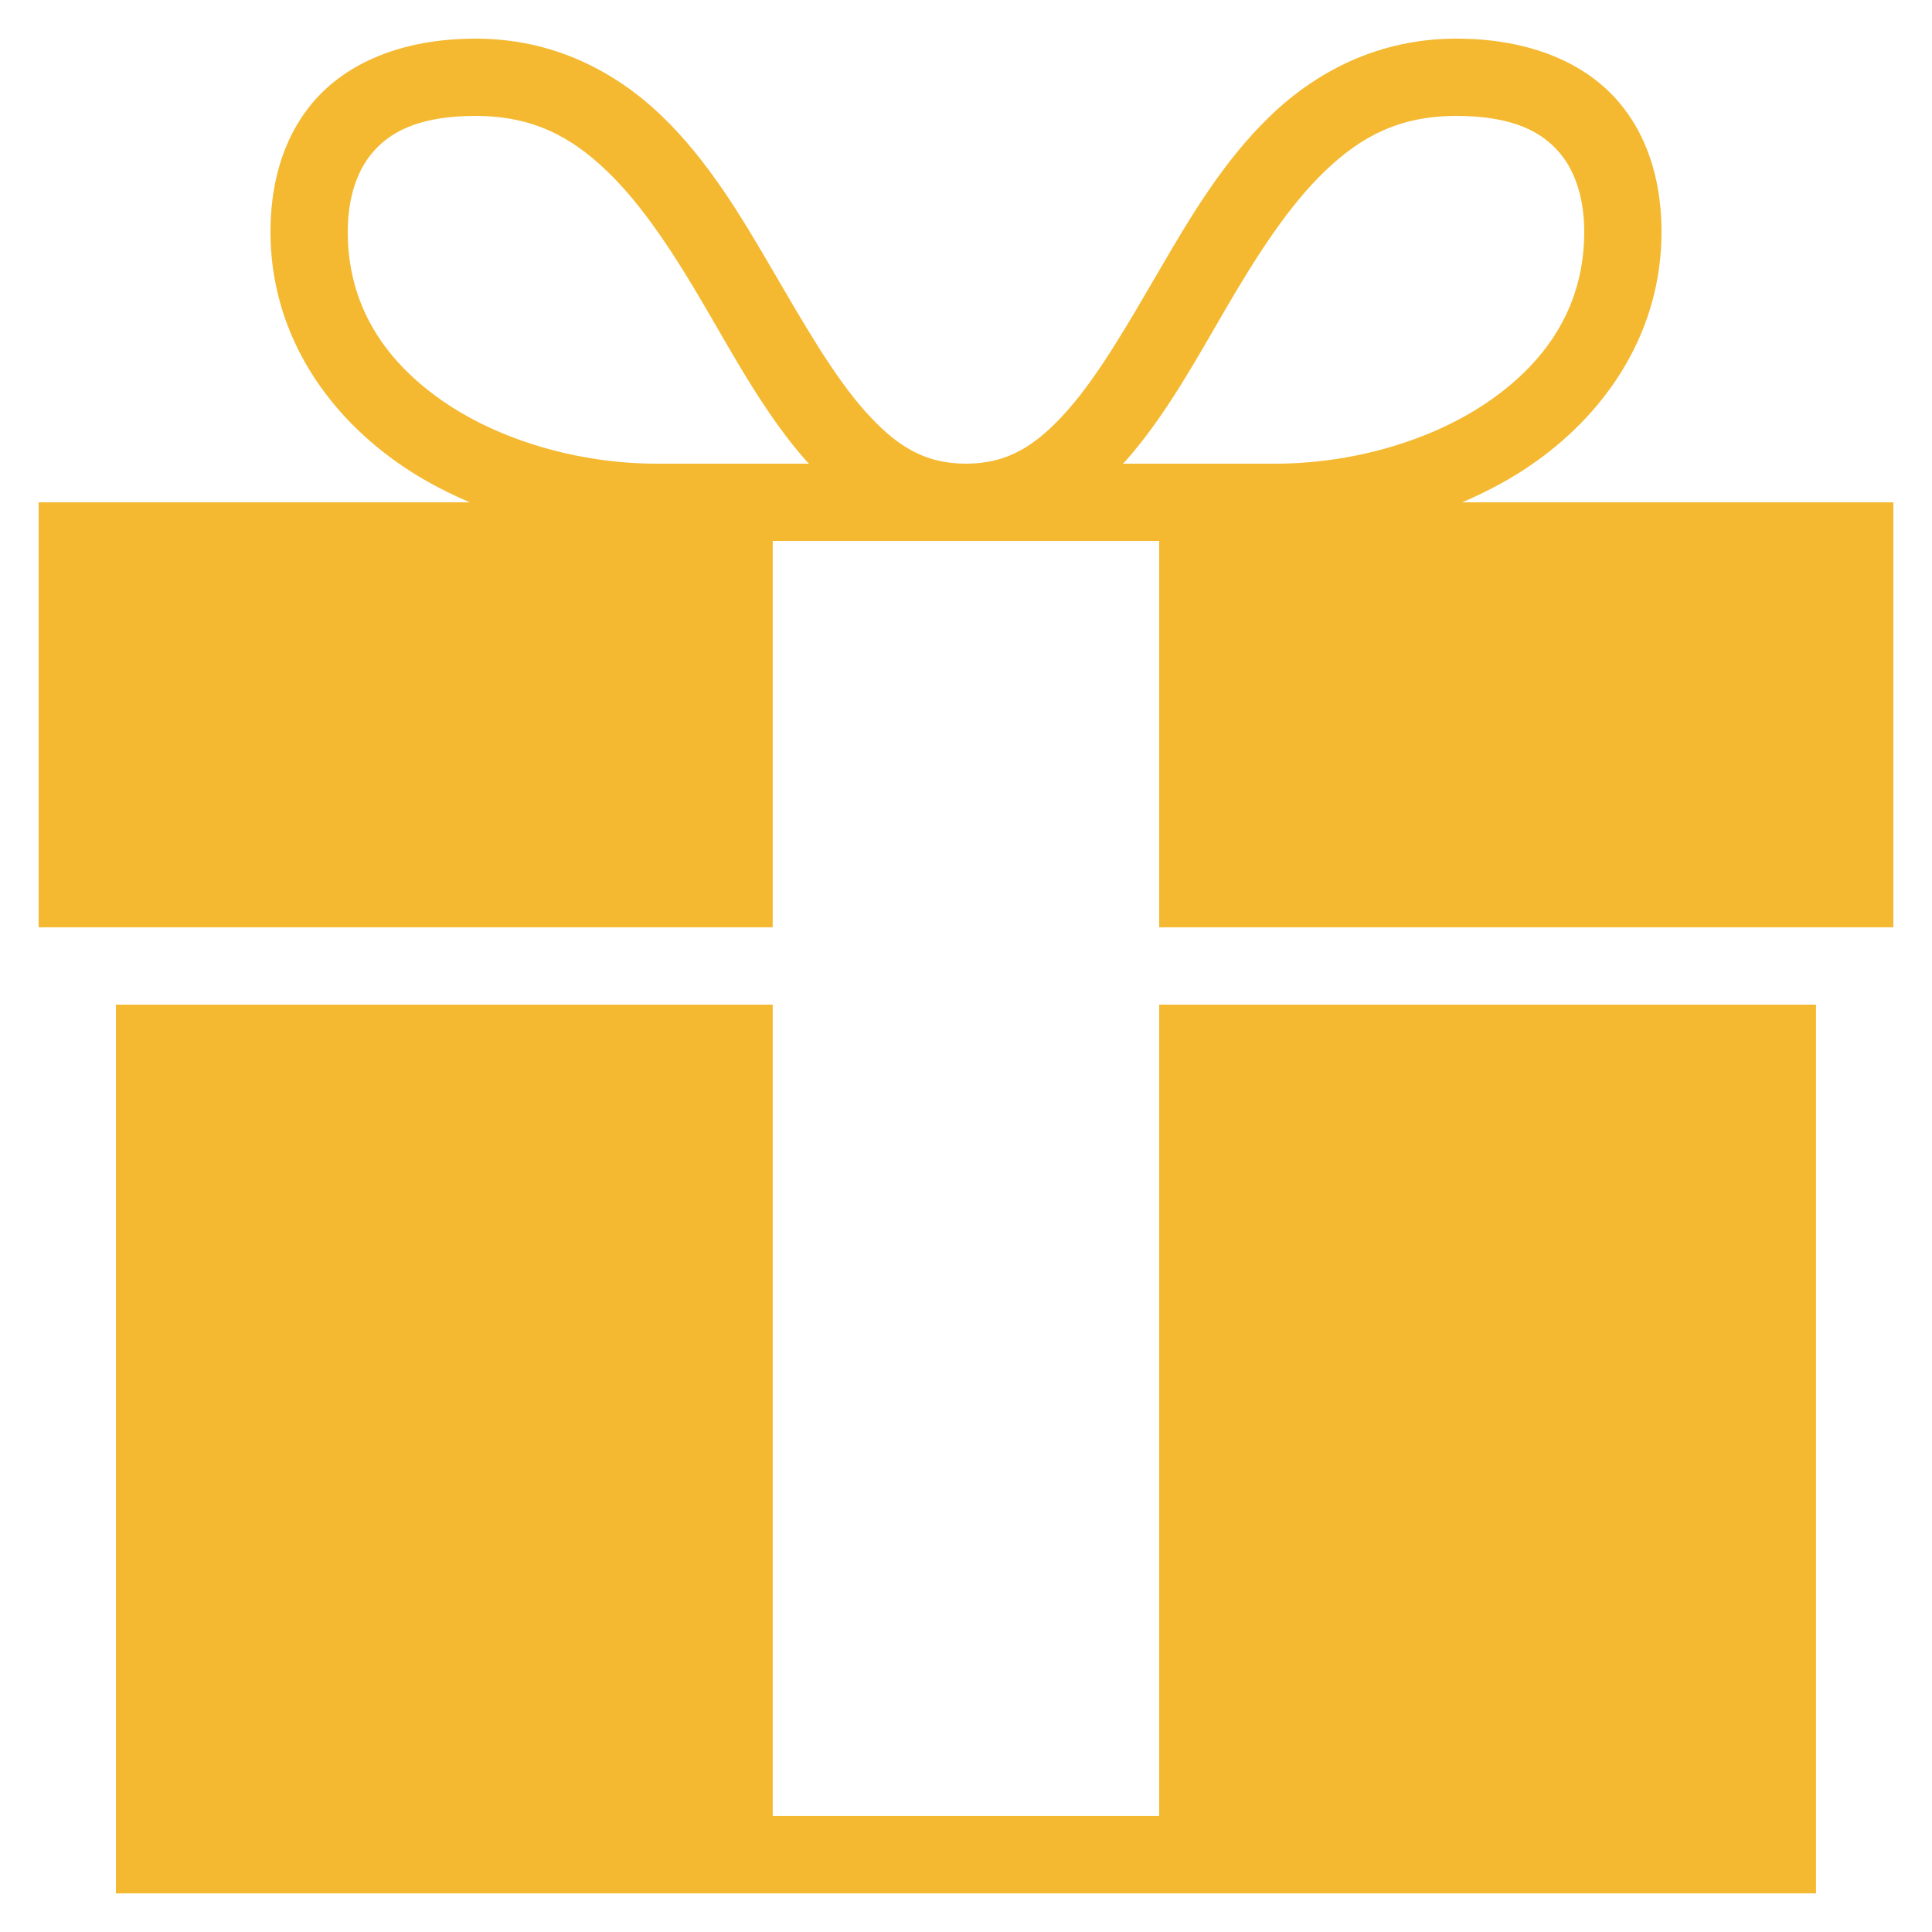 <?xml version="1.0" encoding="UTF-8"?> <svg xmlns="http://www.w3.org/2000/svg" width="26" height="26" viewBox="0 0 26 26" fill="none"><g clip-path="url(#clip0_1072_6)"><path d="M6.402 0.52C5.399 0.52 4.651 0.855 4.208 1.381C3.765 1.907 3.64 2.561 3.64 3.12C3.64 4.448 4.359 5.527 5.346 6.223C5.65 6.439 5.973 6.609 6.321 6.76H0.52V12.479H10.399V7.28H15.6V12.479H25.48V6.76H19.678C20.026 6.609 20.349 6.439 20.653 6.223C21.64 5.527 22.36 4.448 22.36 3.12C22.36 2.561 22.234 1.907 21.791 1.381C21.348 0.855 20.601 0.52 19.597 0.52C18.559 0.52 17.72 0.958 17.095 1.56C16.469 2.161 16.02 2.918 15.6 3.64C15.179 4.361 14.783 5.053 14.364 5.525C13.946 5.996 13.564 6.24 12.999 6.24C12.435 6.24 12.053 5.996 11.634 5.525C11.216 5.053 10.82 4.361 10.399 3.64C9.979 2.918 9.53 2.161 8.905 1.56C8.279 0.958 7.44 0.52 6.402 0.52ZM6.402 1.56C7.164 1.56 7.684 1.836 8.173 2.307C8.663 2.778 9.093 3.451 9.506 4.16C9.918 4.868 10.322 5.606 10.854 6.207C10.865 6.219 10.877 6.227 10.887 6.24H8.84C7.791 6.24 6.709 5.927 5.931 5.378C5.153 4.83 4.68 4.088 4.68 3.12C4.68 2.728 4.773 2.34 5.005 2.063C5.236 1.787 5.616 1.56 6.402 1.56ZM19.597 1.56C20.381 1.56 20.763 1.787 20.994 2.063C21.226 2.34 21.32 2.728 21.32 3.12C21.32 4.088 20.846 4.83 20.068 5.378C19.29 5.927 18.208 6.24 17.16 6.24H15.112C15.122 6.227 15.134 6.219 15.145 6.207C15.677 5.606 16.081 4.868 16.493 4.16C16.906 3.451 17.336 2.778 17.826 2.307C18.315 1.836 18.835 1.56 19.597 1.56ZM1.56 13.52V25.48H24.439V13.52H15.6V24.439H10.399V13.52H1.56Z" fill="#F4B931"></path></g><defs><clipPath id="clip0_1072_6"><rect width="26" height="26" fill="white"></rect></clipPath></defs></svg> 